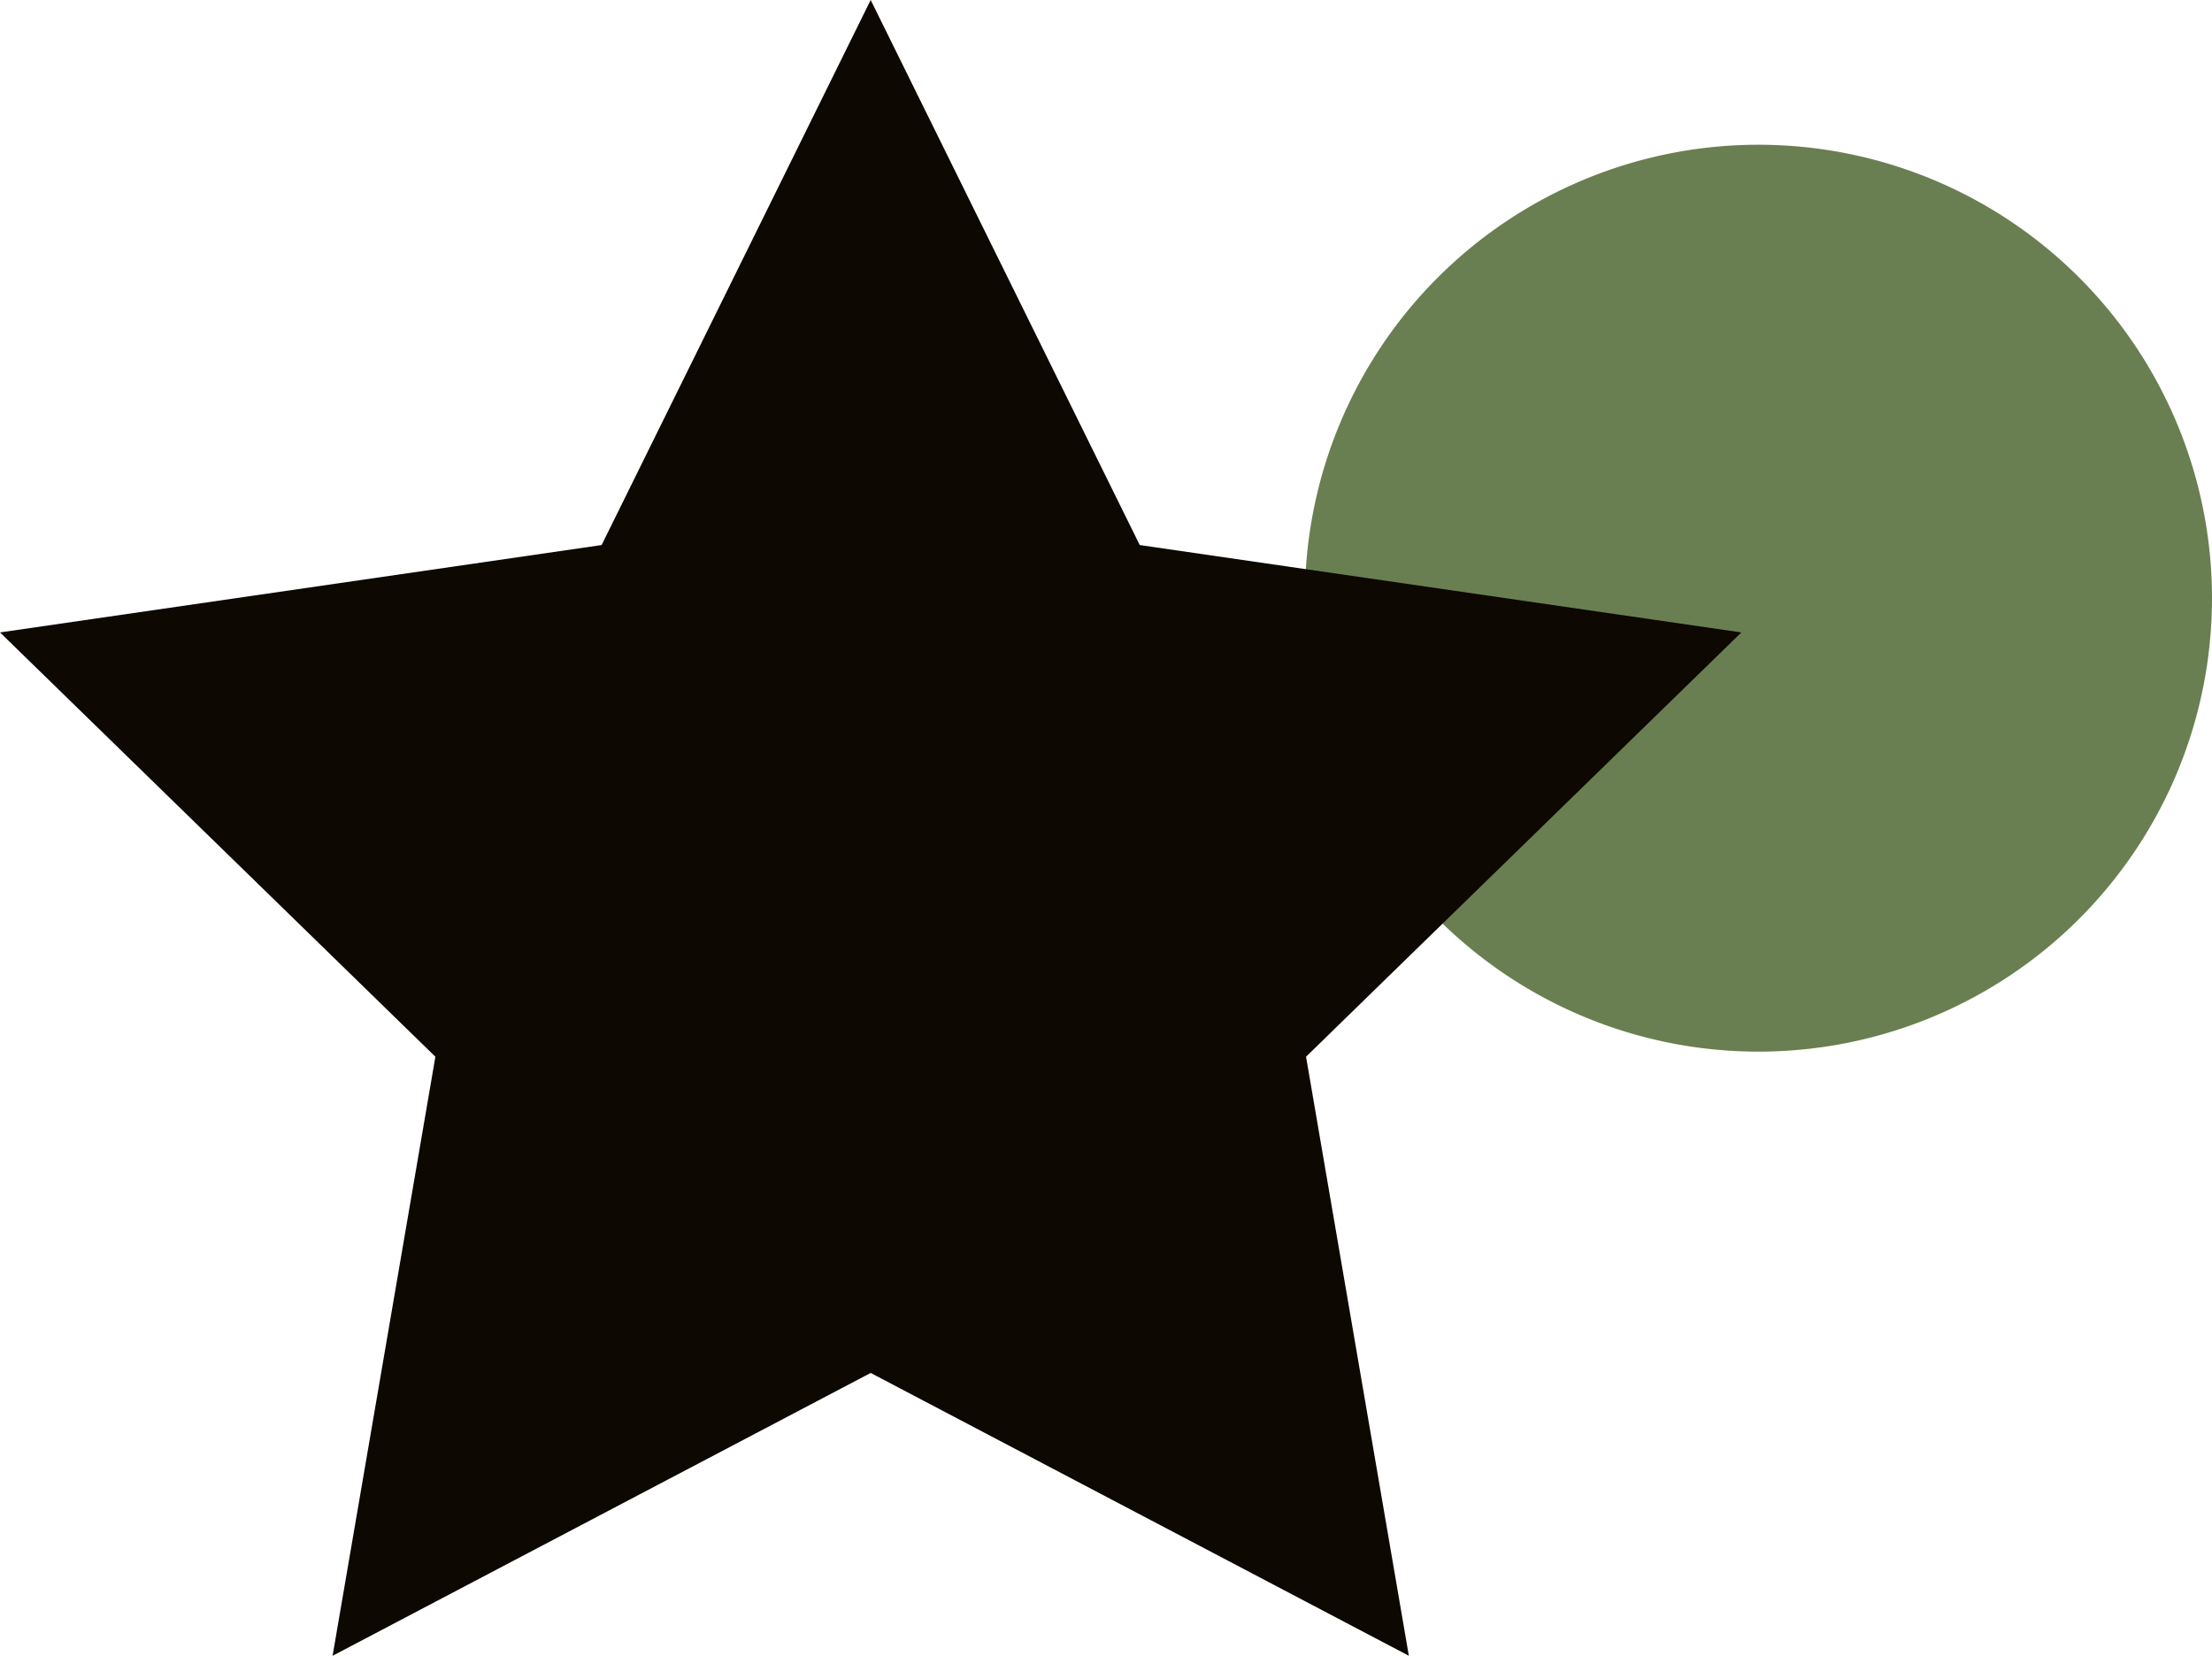 <svg xmlns="http://www.w3.org/2000/svg" xmlns:xlink="http://www.w3.org/1999/xlink" width="103.288" height="77.333" viewBox="0 0 103.288 77.333">
  <defs>
    <clipPath id="clip-path">
      <rect id="Rettangolo_138" data-name="Rettangolo 138" width="103.288" height="77.333" fill="none"/>
    </clipPath>
  </defs>
  <g id="Raggruppa_100" data-name="Raggruppa 100" transform="translate(0 0)">
    <g id="Raggruppa_99" data-name="Raggruppa 99" transform="translate(0 0)" clip-path="url(#clip-path)">
      <path id="Tracciato_148" data-name="Tracciato 148" d="M80.518,25.412A21.178,21.178,0,1,1,59.34,4.234,21.178,21.178,0,0,1,80.518,25.412" transform="translate(22.77 2.526)" fill="#6a7f51"/>
      <path id="Tracciato_149" data-name="Tracciato 149" d="M40.656,0,53.22,25.457l28.092,4.081L60.985,49.354l4.8,27.978L40.656,64.123,15.53,77.333l4.8-27.978L0,29.538l28.092-4.081Z" transform="translate(0 -0.001)" fill="#0d0802"/>
    </g>
  </g>
</svg>
